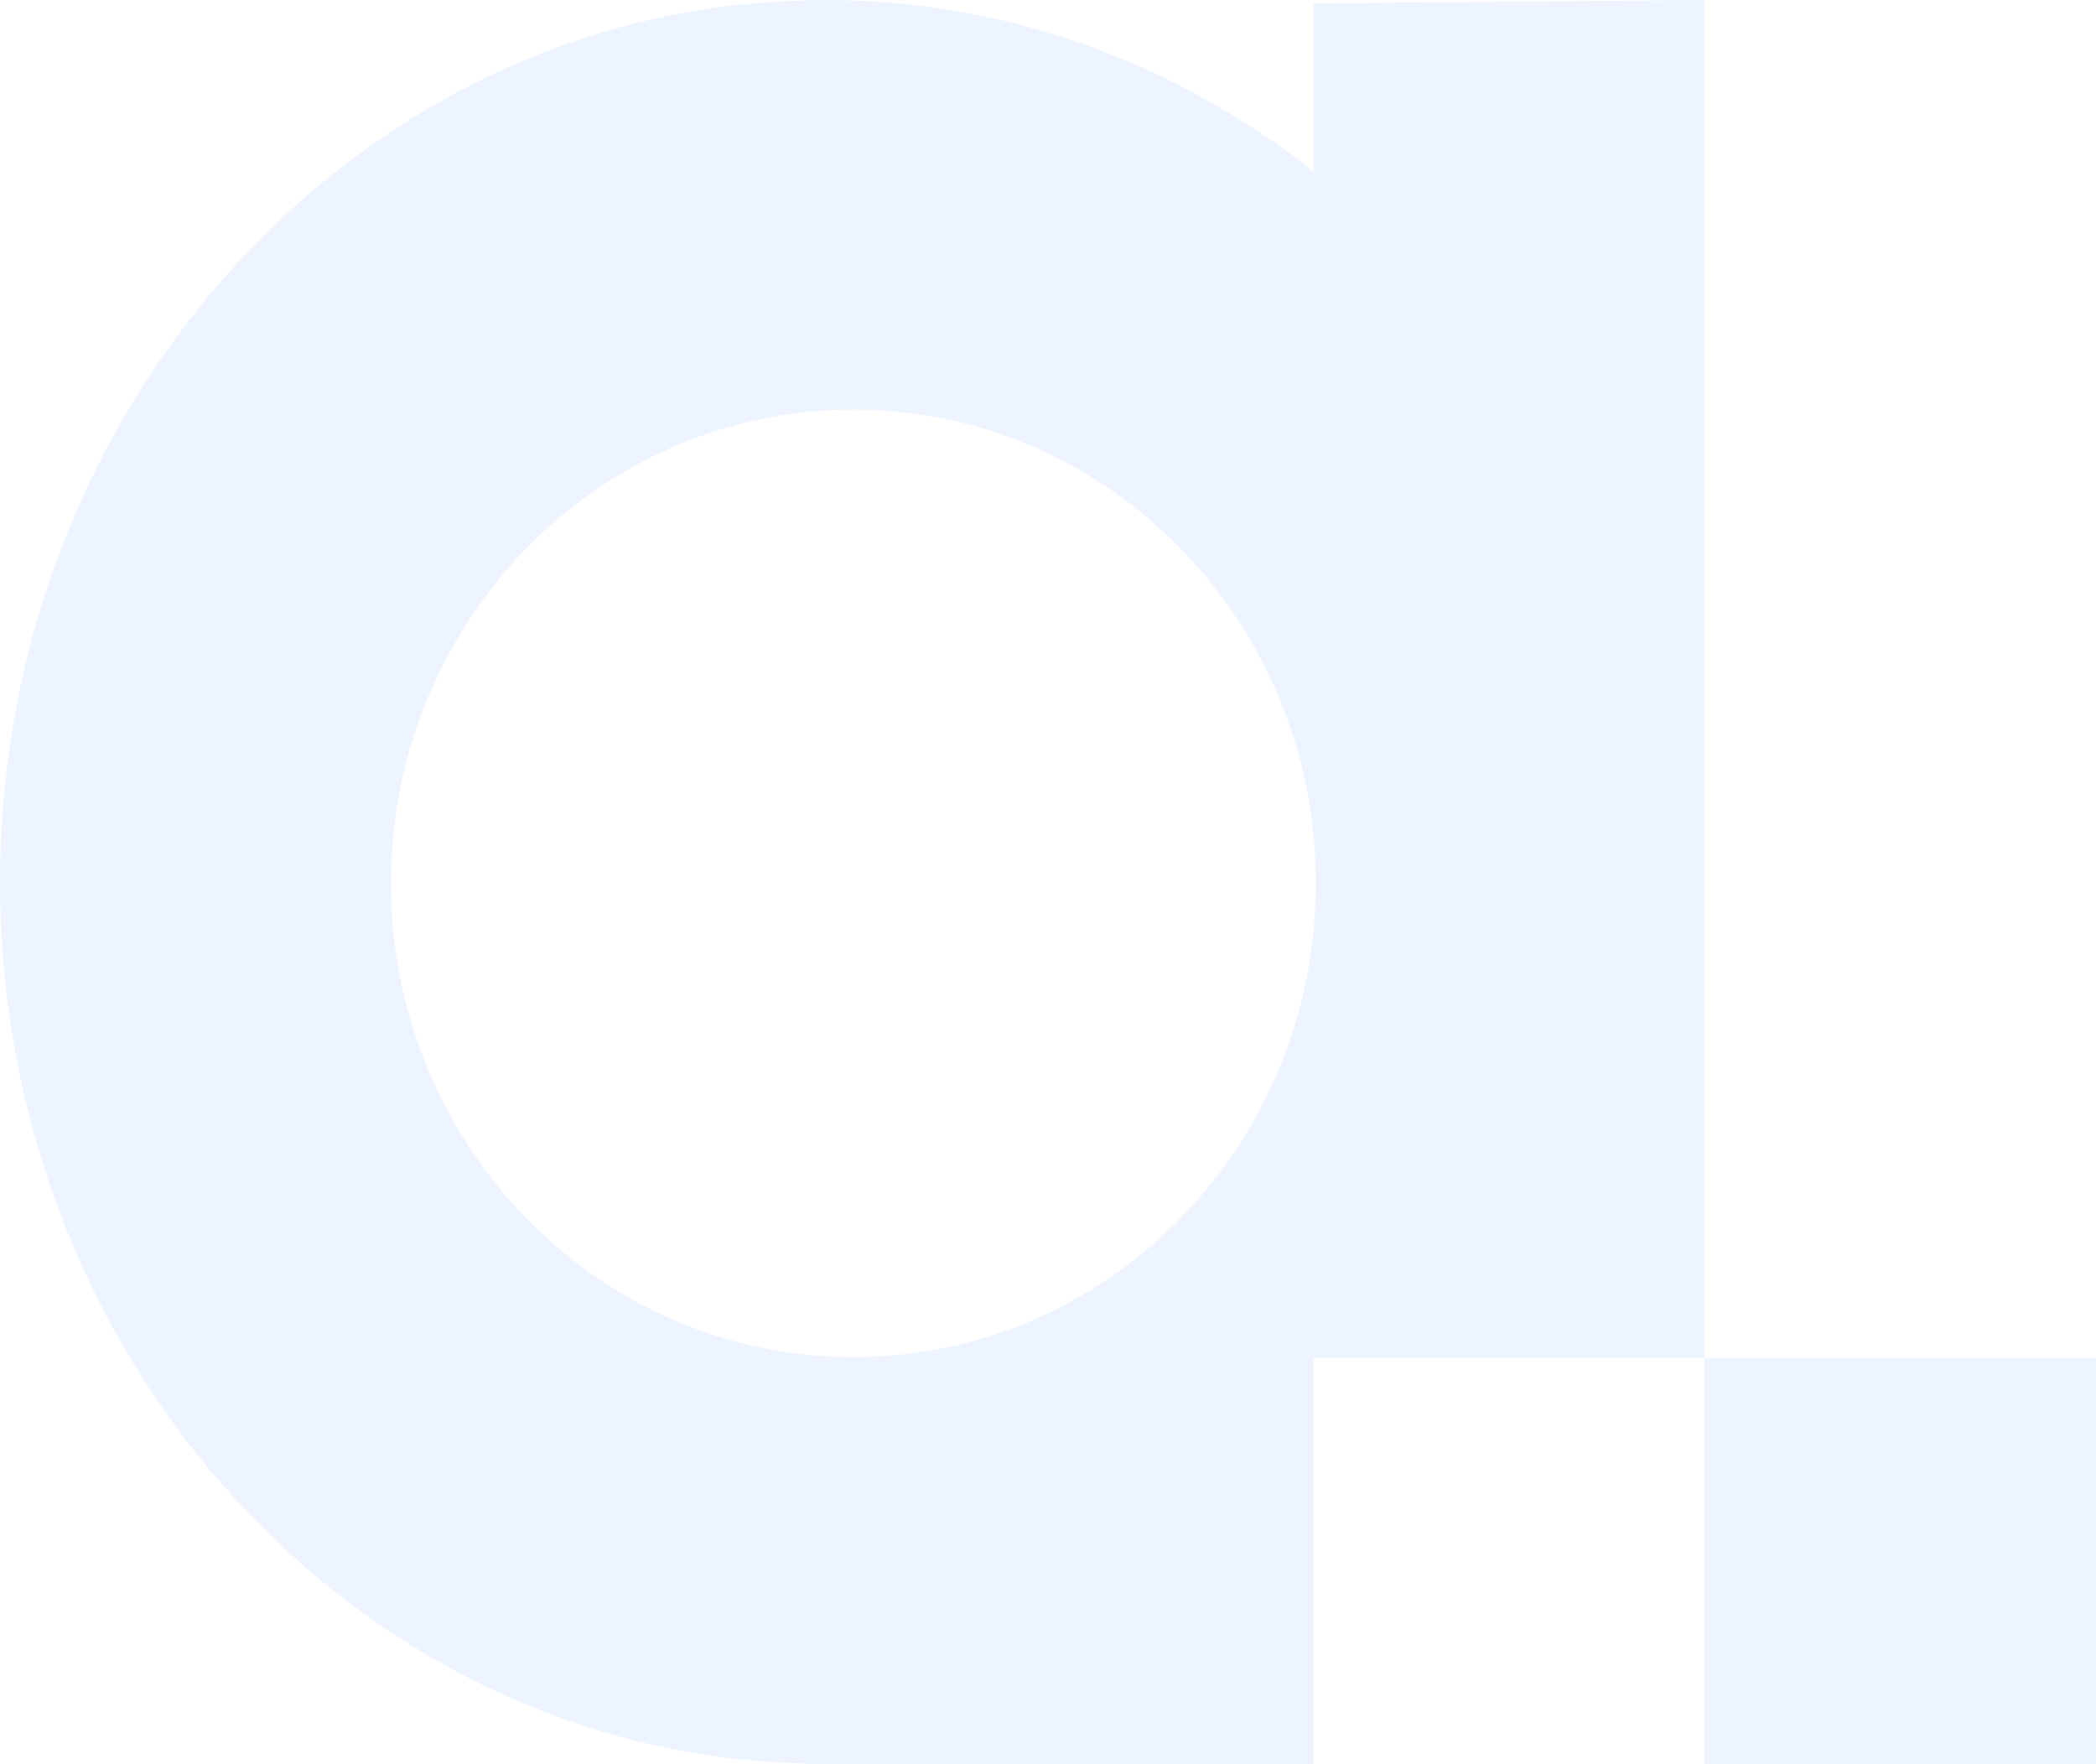 <svg width="120" height="101" viewBox="0 0 120 101" fill="none" xmlns="http://www.w3.org/2000/svg">
<path d="M120 77.738H97.586V101H120V77.738Z" fill="#DDEBFF" fill-opacity="0.5"/>
<path d="M75.206 0.191V9.822C67.458 3.695 57.865 0.064 47.503 0C45.566 0 43.691 0.128 41.846 0.319C18.325 3.159 0.031 24.538 0 50.48V50.608C0.061 76.517 18.325 97.833 41.846 100.672C43.691 100.864 45.597 100.992 47.503 100.992H75.206V77.73H97.589V-6.20786e-05L75.206 0.191ZM48.859 77.695C34.236 77.695 22.383 65.554 22.383 50.572C22.383 35.591 34.236 23.45 48.859 23.45C63.482 23.45 75.335 35.591 75.335 50.572C75.335 65.554 63.482 77.695 48.859 77.695Z" fill="#DDEBFF" fill-opacity="0.5"/>
</svg>
